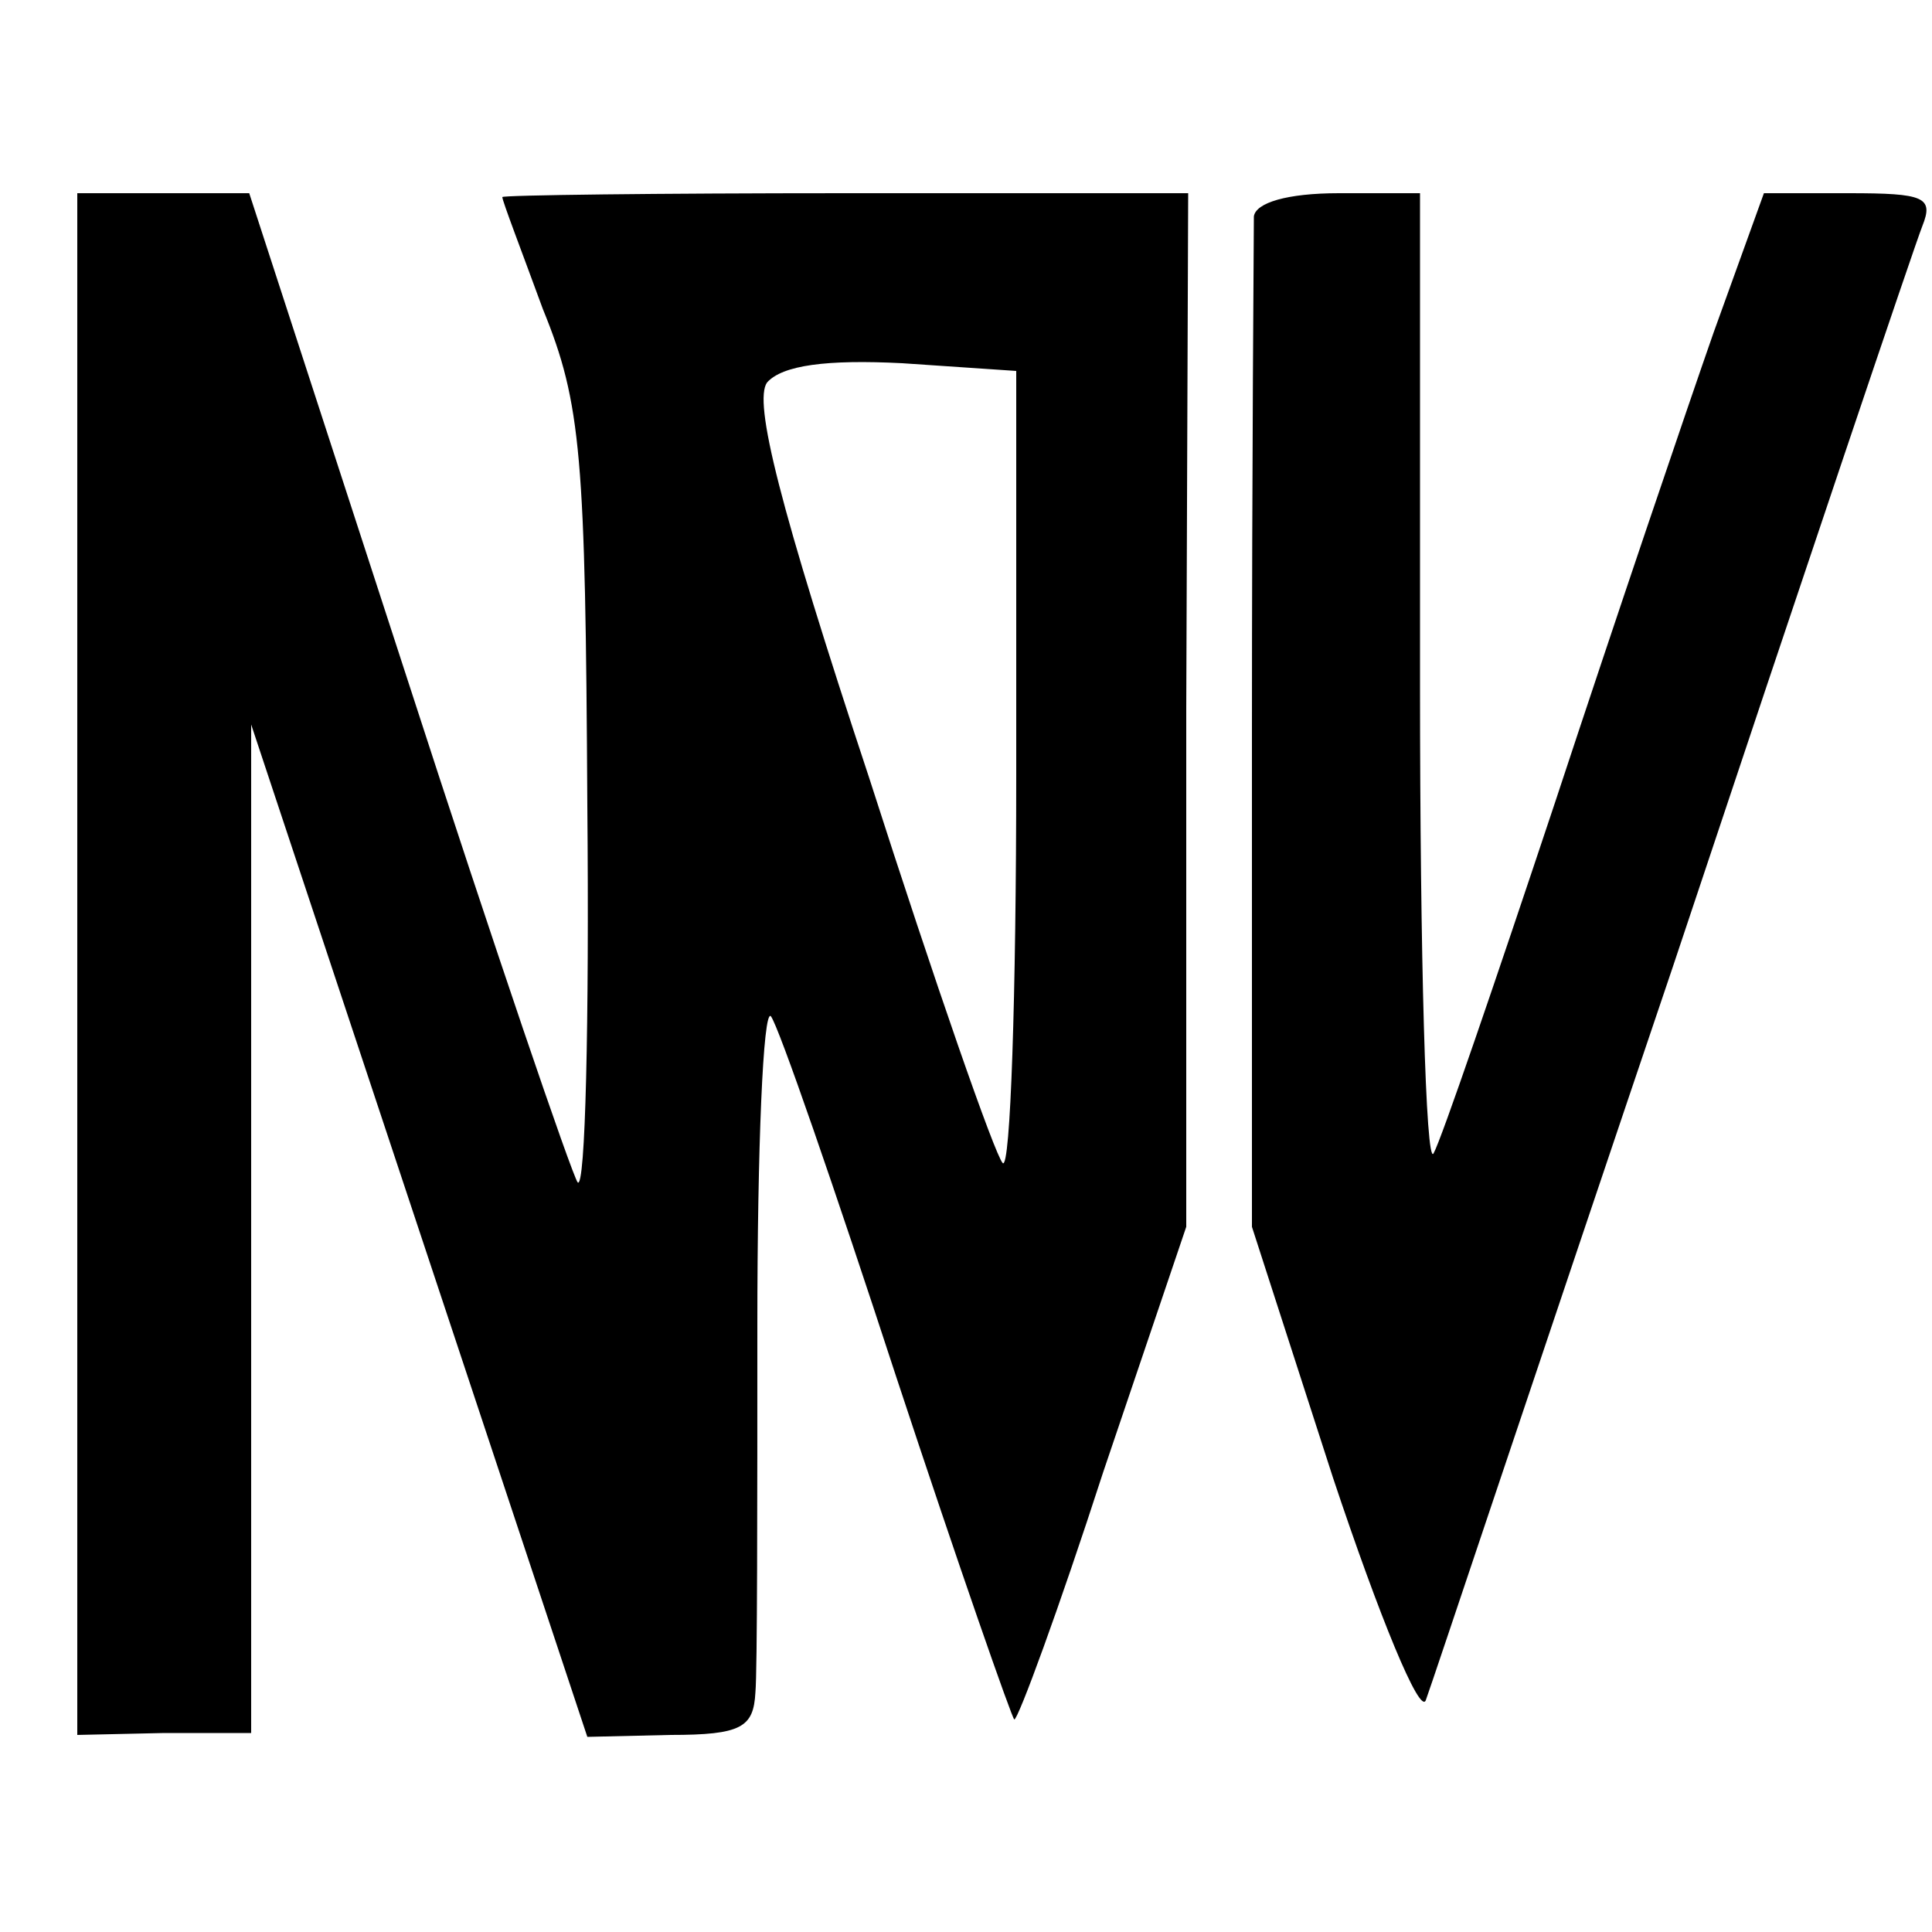 <?xml version="1.0" standalone="no"?>
<!DOCTYPE svg PUBLIC "-//W3C//DTD SVG 20010904//EN"
 "http://www.w3.org/TR/2001/REC-SVG-20010904/DTD/svg10.dtd">
<svg version="1.0" xmlns="http://www.w3.org/2000/svg"
 width="100pt" height="100pt" viewBox="0 0 100 100"
 preserveAspectRatio="xMidYMid meet">
<g transform="translate(0,100) scale(0.1,-0.1)"
fill="#000000" stroke="none">
<path d="M40 501 l0 -399 45 1 45 0 0 261 0 261 87 -262 87 -262 43 1 c37 0
43 4 44 22 1 11 1 97 1 190 0 92 3 164 7 160 4 -5 33 -89 65 -187 32 -97 60
-177 61 -177 2 0 23 57 46 128 l43 127 0 268 1 267 -177 0 c-98 0 -178 -1
-178 -2 0 -2 10 -28 21 -58 20 -49 22 -76 23 -257 1 -112 -1 -199 -5 -195 -3
4 -43 121 -88 260 l-82 252 -45 0 -44 0 0 -399z m486 98 c0 -114 -3 -205 -7
-201 -4 4 -35 93 -69 199 -47 142 -60 195 -53 205 8 9 31 12 70 10 l59 -4 0
-209z"/>
<path d="M649 888 c0 -7 -1 -128 -1 -268 l0 -255 42 -130 c24 -72 45 -123 48
-115 3 8 60 179 128 380 67 201 125 373 129 383 6 15 1 17 -38 17 l-44 0 -26
-72 c-14 -40 -51 -149 -82 -243 -31 -93 -59 -175 -63 -182 -4 -7 -7 102 -7
242 l0 255 -42 0 c-27 0 -43 -5 -44 -12z"/>
</g>
</svg>
